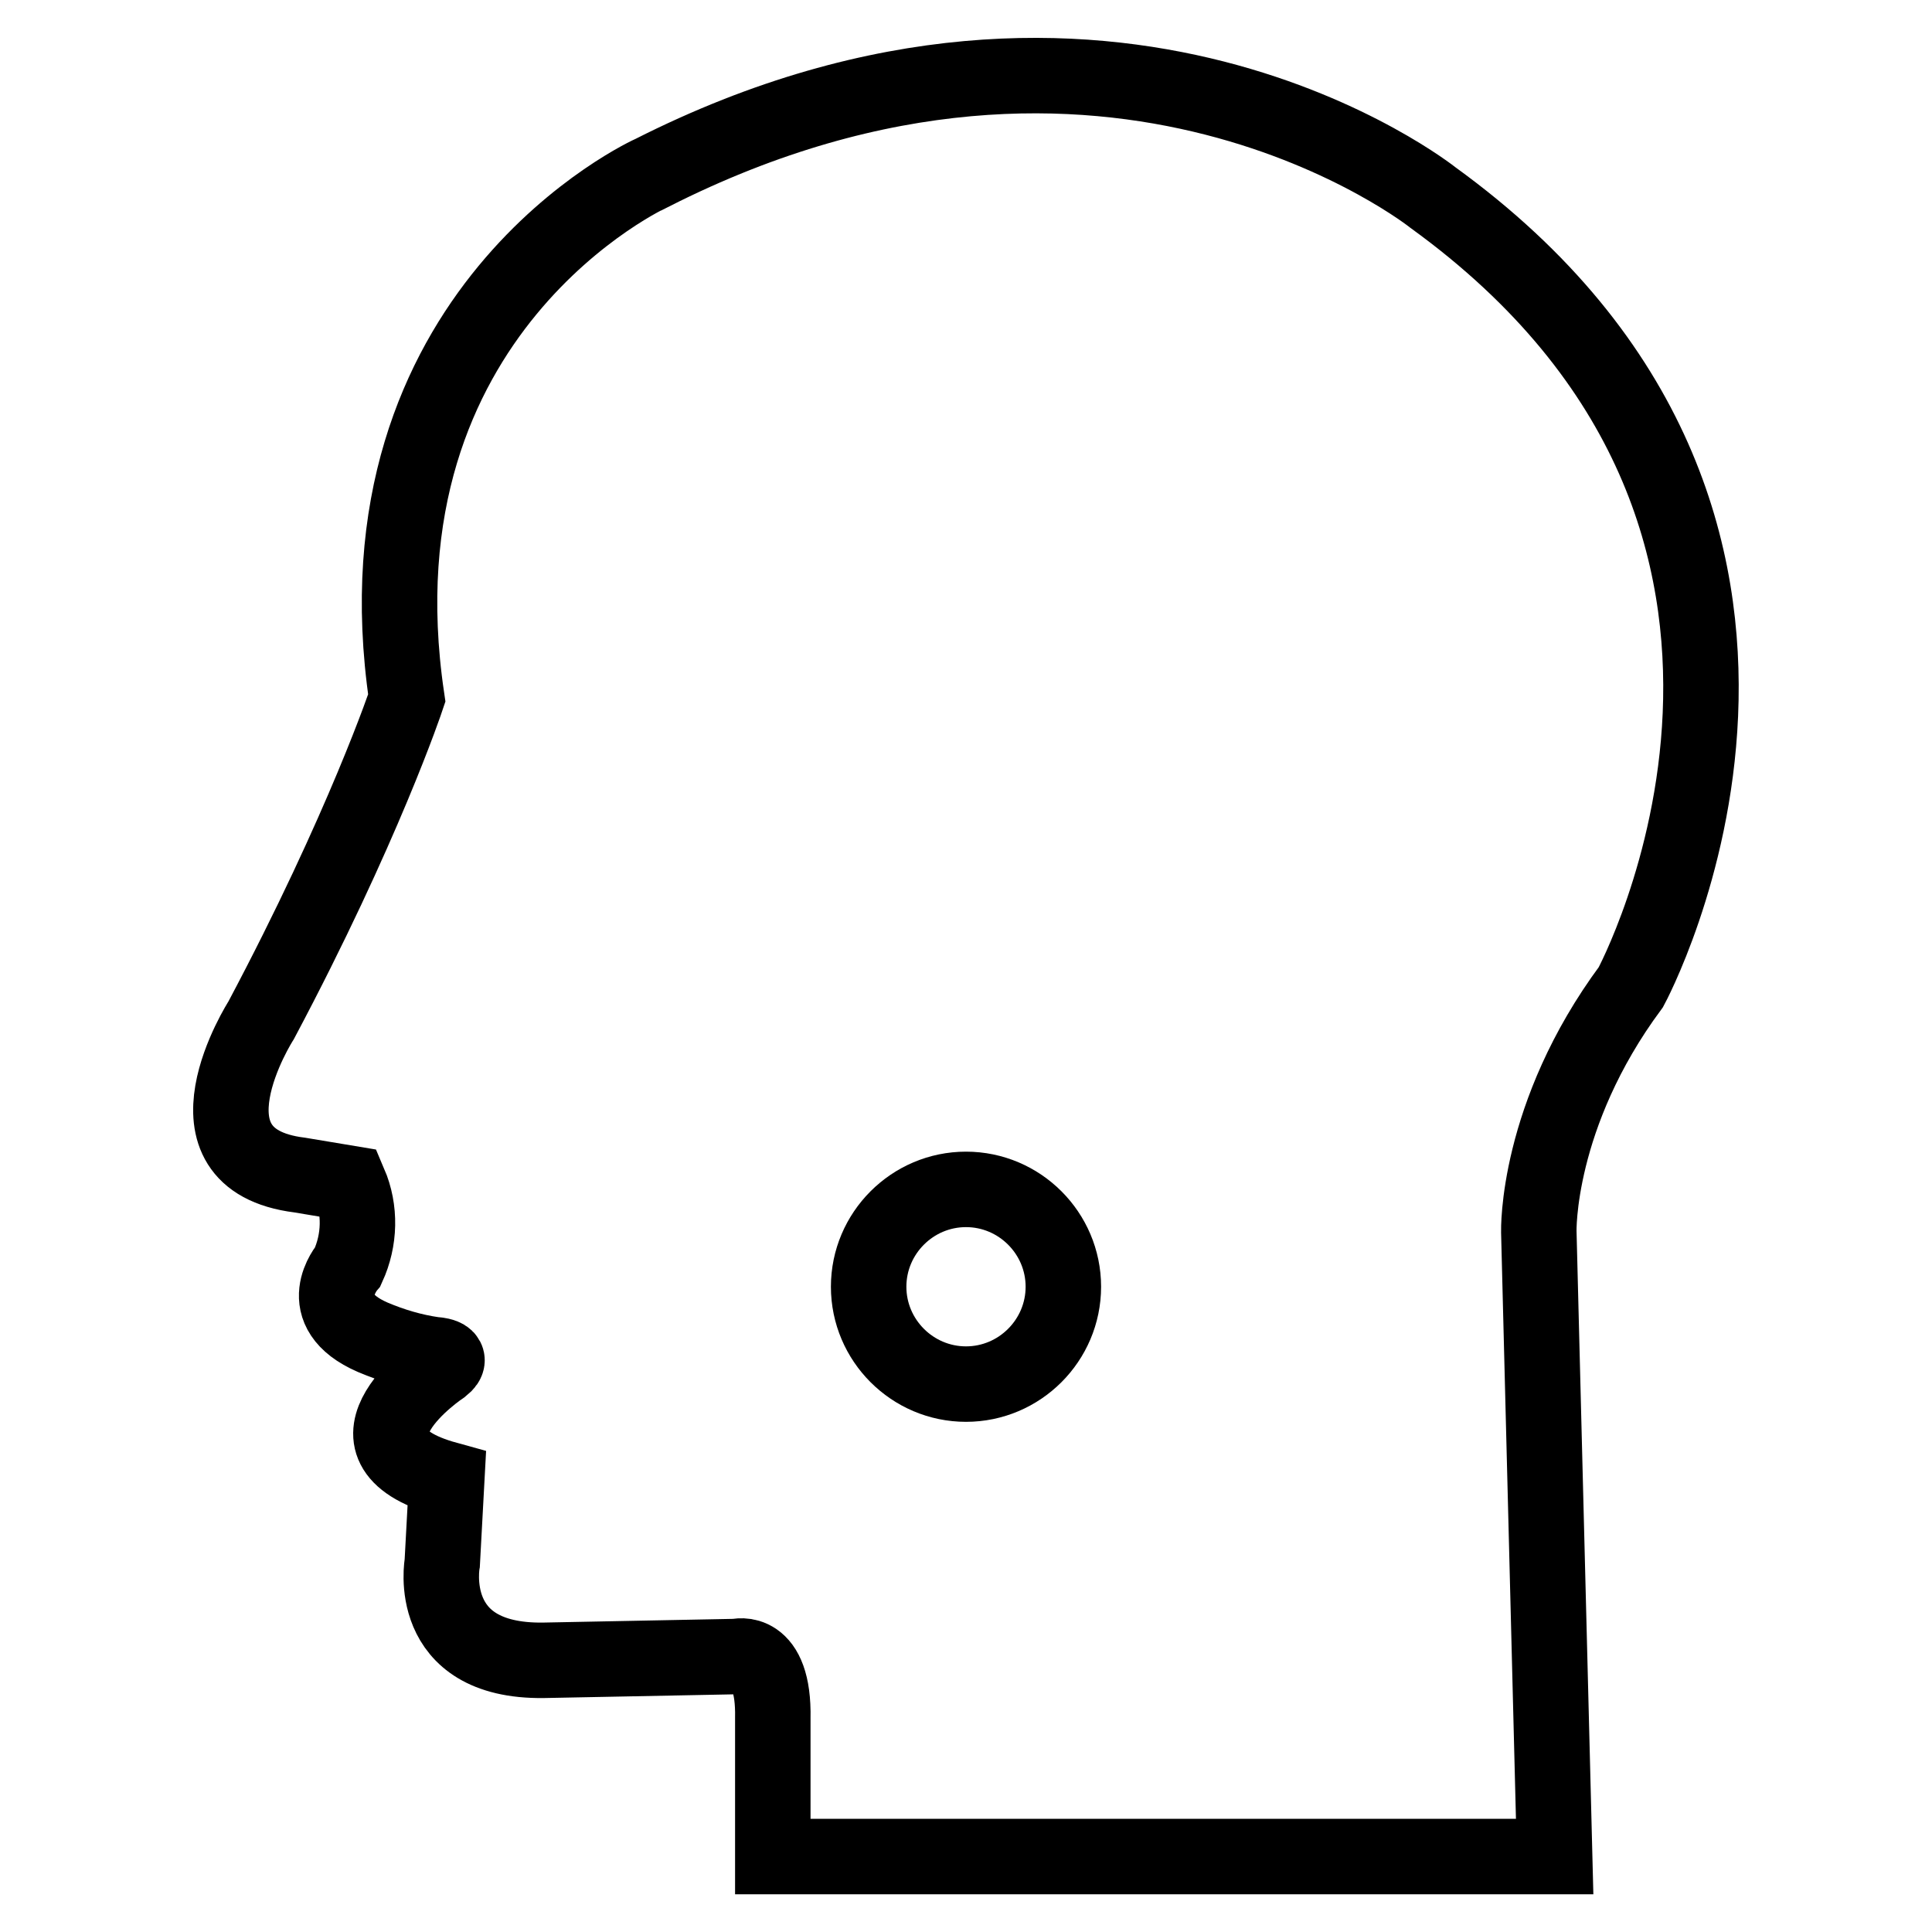 <?xml version="1.0" encoding="utf-8"?>
<!-- Svg Vector Icons : http://www.onlinewebfonts.com/icon -->
<!DOCTYPE svg PUBLIC "-//W3C//DTD SVG 1.1//EN" "http://www.w3.org/Graphics/SVG/1.1/DTD/svg11.dtd">
<svg version="1.1" xmlns="http://www.w3.org/2000/svg" xmlns:xlink="http://www.w3.org/1999/xlink" x="0px" y="0px" viewBox="0 0 256 256" enable-background="new 0 0 256 256" xml:space="preserve">
<g> <path stroke-width="10" fill-opacity="0" stroke="#000000"  d="M53.9,92.5c0,0-5.7,17.1-19.3,42.7c0,0-11.8,18.4,5.1,20.5l6.6,1.1c1.5,3.5,1.4,7.5-0.2,11 c0,0-5,5.8,3.3,9.4c2.6,1.1,5.3,1.9,8.1,2.3c0,0,3,0.1,1.1,1.6c0,0-15.7,10.4,0.6,14.9l-0.6,11.1c0,0-2.4,13.1,13.4,12.9l25.6-0.5 c0,0,5-1.4,4.8,8.2V246H206l-2.1-82.8c0,0-0.4-15.4,12.2-32.4c0,0,33.3-61.5-26.2-104.6c0,0-42.7-34.1-103.5-3.3 C86.3,22.9,46.3,41.1,53.9,92.5z"/> <path stroke-width="10" fill-opacity="0" stroke="#000000"  d="M115.1,170.5c0,7.1,5.8,12.9,12.9,12.9c7.1,0,12.9-5.8,12.9-12.9c0,0,0,0,0,0c0-7.1-5.8-12.9-12.9-12.9 C120.9,157.6,115.1,163.4,115.1,170.5L115.1,170.5z"/></g>
</svg>
